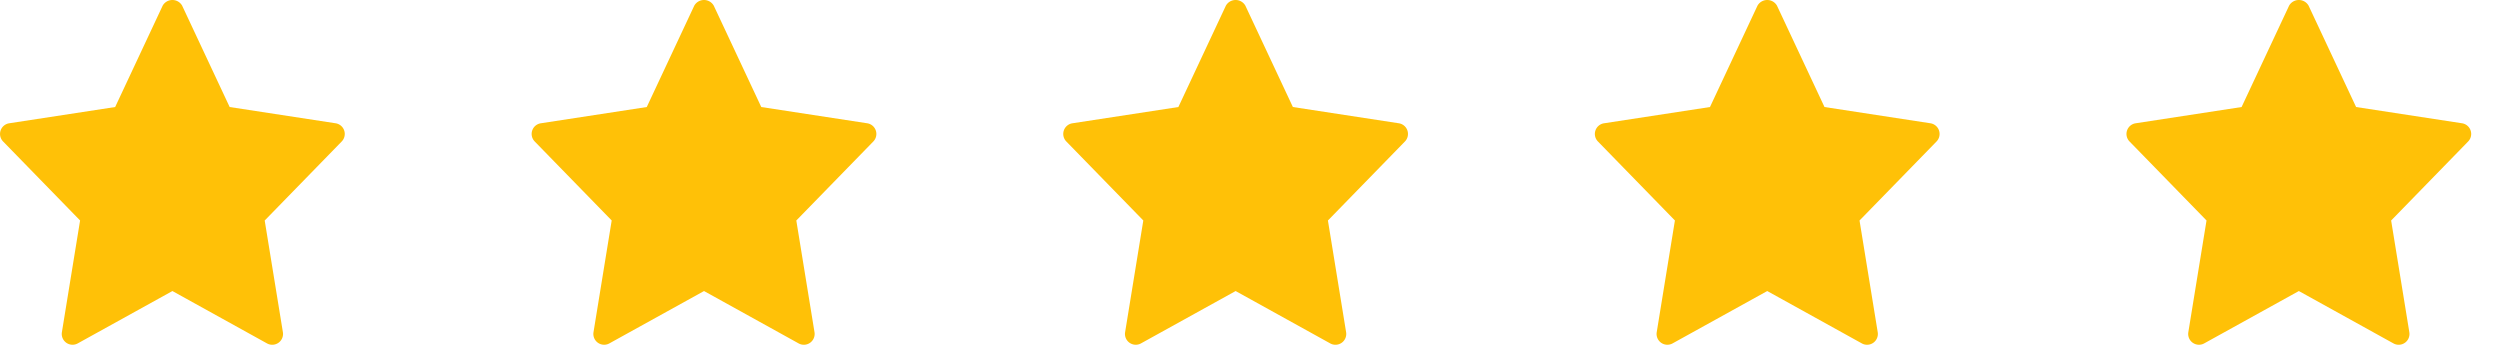 <svg xmlns="http://www.w3.org/2000/svg" xmlns:xlink="http://www.w3.org/1999/xlink" width="174" height="24" viewBox="0 0 174 24">
  <defs>
    <clipPath id="clip-path">
      <rect width="174" height="24" fill="none"/>
    </clipPath>
  </defs>
  <g id="Repeat_Grid_3" data-name="Repeat Grid 3" clip-path="url(#clip-path)">
    <g transform="translate(-777 -1882)">
      <path id="star_4_" data-name="star (4)" d="M23.363,8.6,15.985,7.468,12.678.414a.78.78,0,0,0-1.357,0L8.015,7.468.637,8.6A.751.751,0,0,0,.214,9.864l5.36,5.5L4.307,23.144a.751.751,0,0,0,1.1.778L12,20.275l6.59,3.648a.751.751,0,0,0,1.1-.778l-1.267-7.779,5.36-5.5A.752.752,0,0,0,23.363,8.6Z" transform="translate(777 1881.981)" fill="#ffc107"/>
    </g>
    <g transform="translate(-740 -1882)">
      <path id="star_4_2" data-name="star (4)" d="M23.363,8.6,15.985,7.468,12.678.414a.78.78,0,0,0-1.357,0L8.015,7.468.637,8.6A.751.751,0,0,0,.214,9.864l5.36,5.5L4.307,23.144a.751.751,0,0,0,1.1.778L12,20.275l6.59,3.648a.751.751,0,0,0,1.1-.778l-1.267-7.779,5.36-5.5A.752.752,0,0,0,23.363,8.6Z" transform="translate(777 1881.981)" fill="#ffc107"/>
    </g>
    <g transform="translate(-703 -1882)">
      <path id="star_4_3" data-name="star (4)" d="M23.363,8.6,15.985,7.468,12.678.414a.78.78,0,0,0-1.357,0L8.015,7.468.637,8.6A.751.751,0,0,0,.214,9.864l5.36,5.5L4.307,23.144a.751.751,0,0,0,1.1.778L12,20.275l6.59,3.648a.751.751,0,0,0,1.1-.778l-1.267-7.779,5.36-5.5A.752.752,0,0,0,23.363,8.6Z" transform="translate(777 1881.981)" fill="#ffc107"/>
    </g>
    <g transform="translate(-666 -1882)">
      <path id="star_4_4" data-name="star (4)" d="M23.363,8.6,15.985,7.468,12.678.414a.78.78,0,0,0-1.357,0L8.015,7.468.637,8.6A.751.751,0,0,0,.214,9.864l5.36,5.5L4.307,23.144a.751.751,0,0,0,1.1.778L12,20.275l6.59,3.648a.751.751,0,0,0,1.1-.778l-1.267-7.779,5.36-5.5A.752.752,0,0,0,23.363,8.6Z" transform="translate(777 1881.981)" fill="#ffc107"/>
    </g>
    <g transform="translate(-629 -1882)">
      <path id="star_4_5" data-name="star (4)" d="M23.363,8.6,15.985,7.468,12.678.414a.78.78,0,0,0-1.357,0L8.015,7.468.637,8.6A.751.751,0,0,0,.214,9.864l5.36,5.5L4.307,23.144a.751.751,0,0,0,1.1.778L12,20.275l6.59,3.648a.751.751,0,0,0,1.1-.778l-1.267-7.779,5.36-5.5A.752.752,0,0,0,23.363,8.6Z" transform="translate(777 1881.981)" fill="#ffc107"/>
    </g>
  </g>
</svg>
